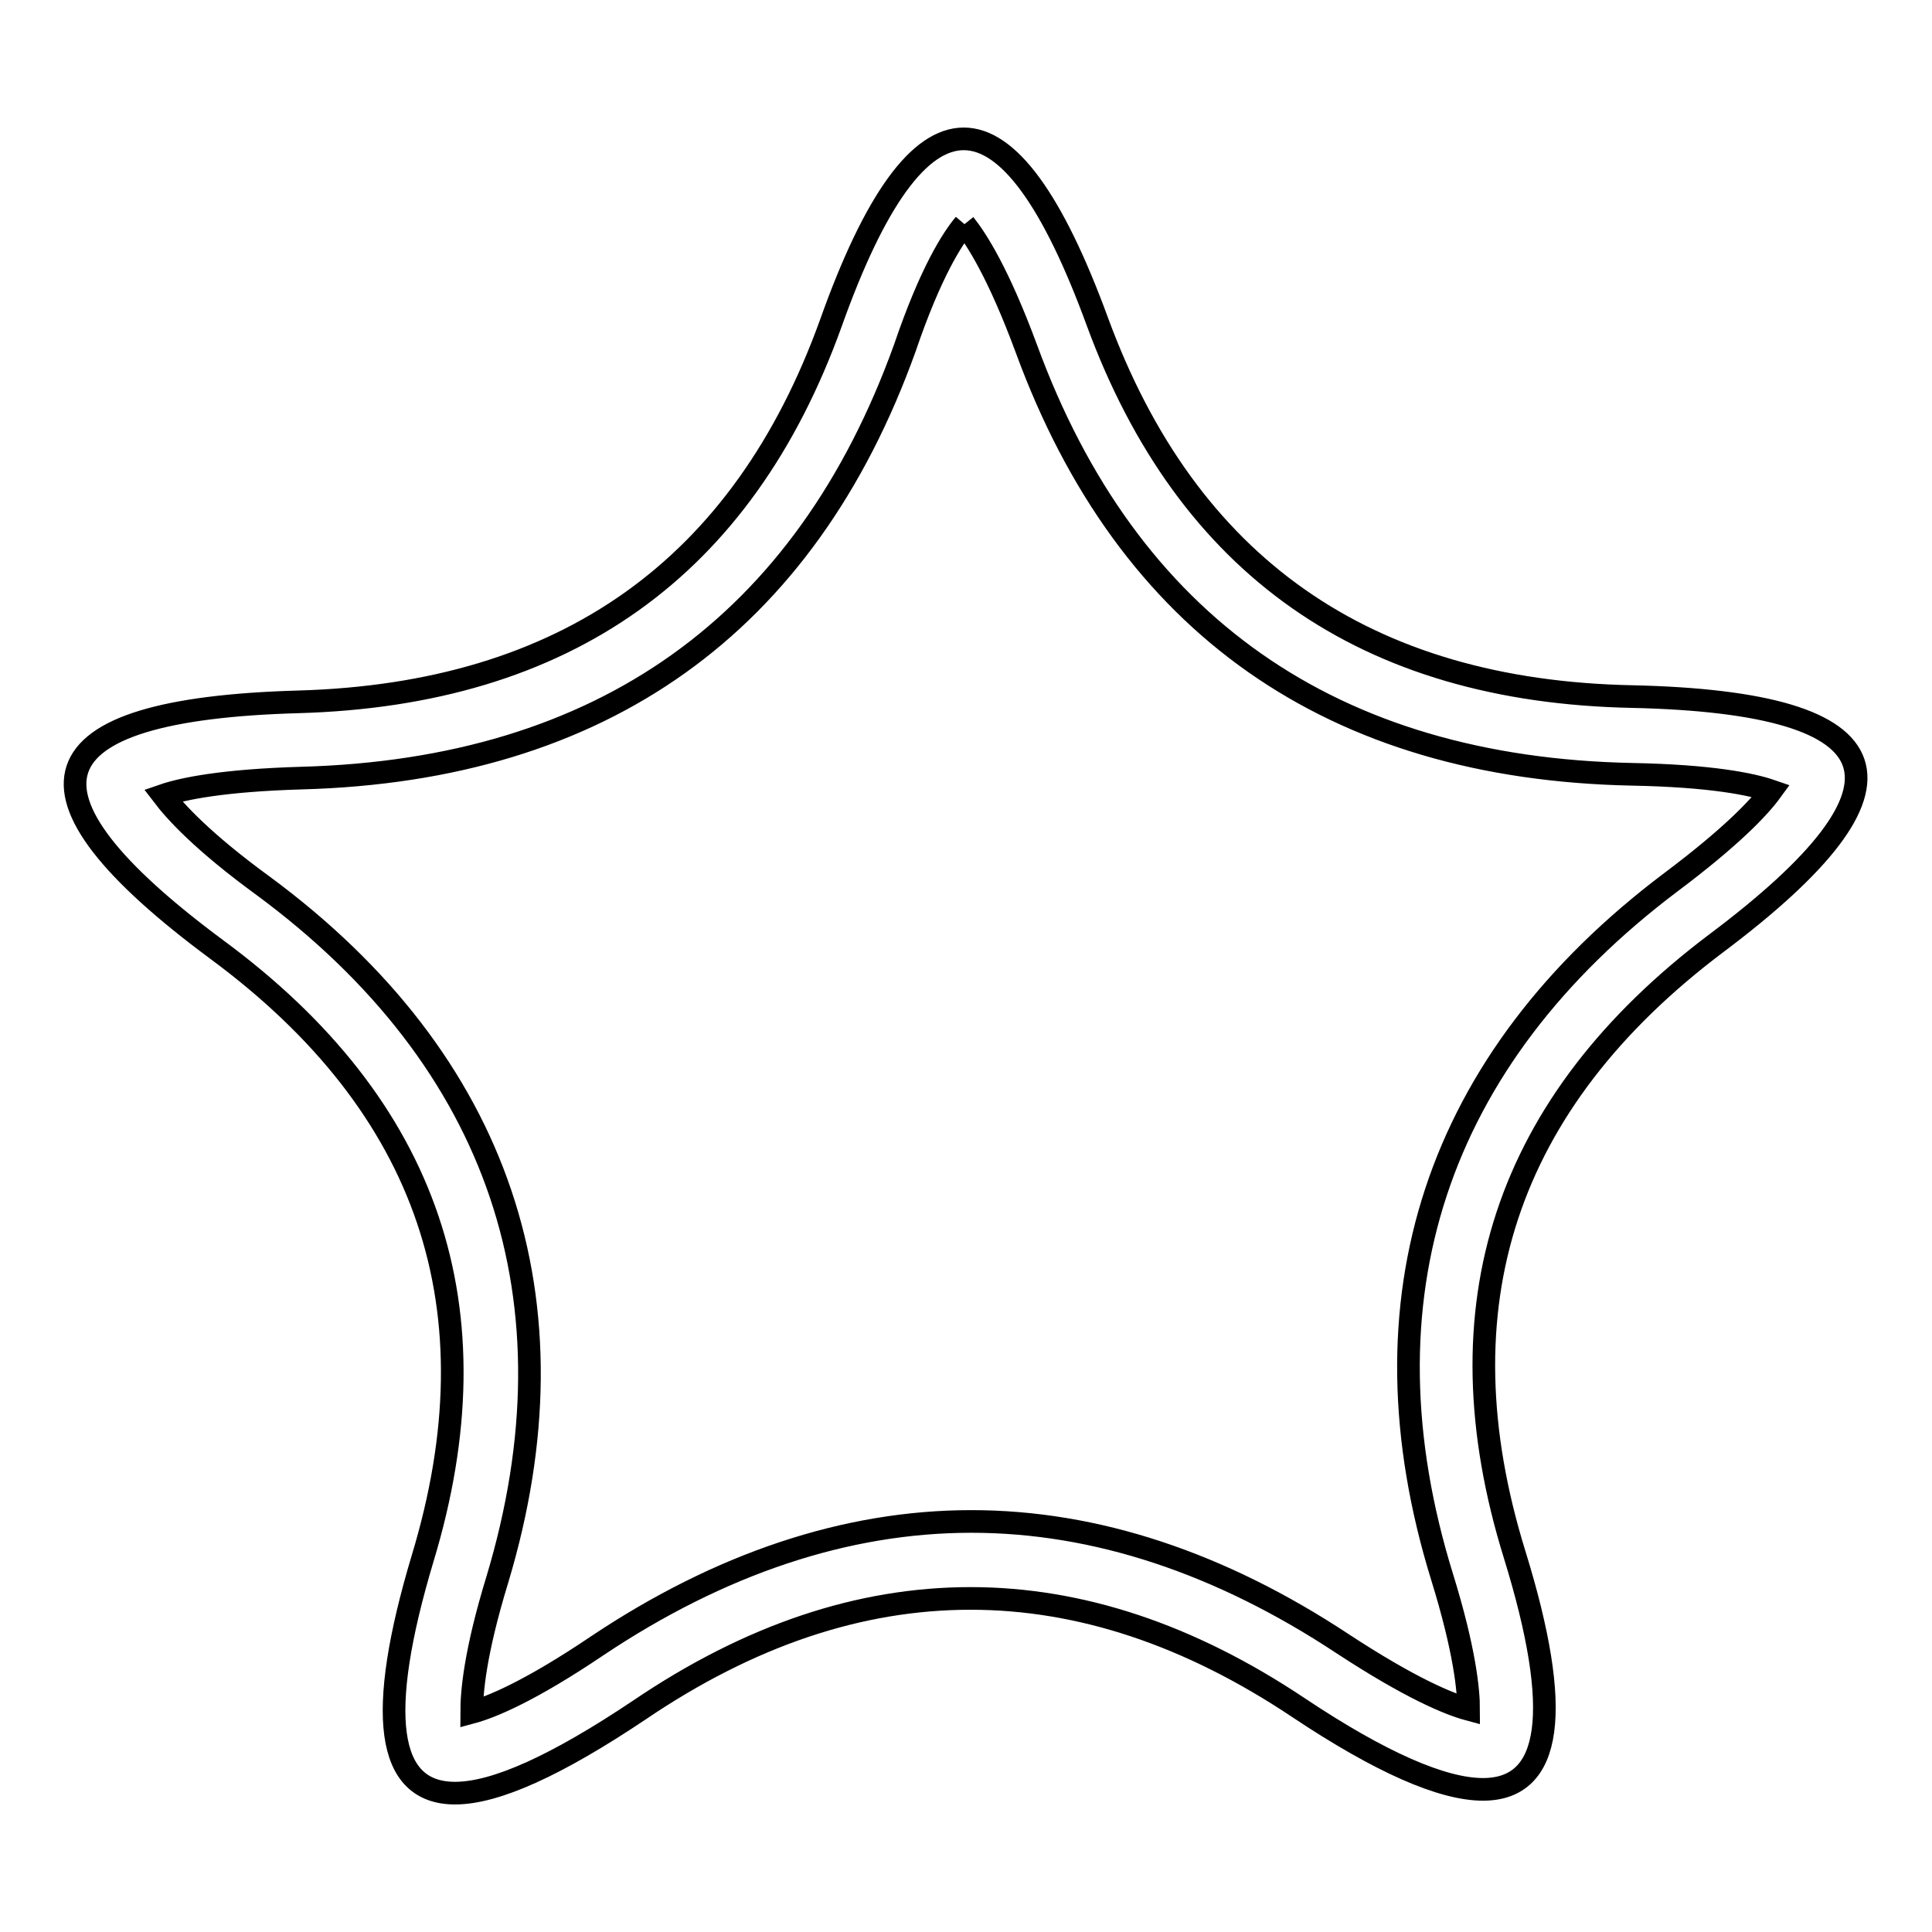 <?xml version="1.0" encoding="utf-8"?>
<!-- Svg Vector Icons : http://www.onlinewebfonts.com/icon -->
<!DOCTYPE svg PUBLIC "-//W3C//DTD SVG 1.1//EN" "http://www.w3.org/Graphics/SVG/1.1/DTD/svg11.dtd">
<svg version="1.1" xmlns="http://www.w3.org/2000/svg" xmlns:xlink="http://www.w3.org/1999/xlink" x="0px" y="0px" viewBox="0 0 256 256" enable-background="new 0 0 256 256" xml:space="preserve">
<g><g><path stroke-width="3" fill-opacity="0" stroke="#000000"  d="M127.8,29.7c1.6,2,4.5,6.5,8.2,16.5c13.4,36.6,40.5,55.6,80.3,56.4c10.4,0.2,15.8,1.3,18.4,2.2c-1.6,2.2-5.3,6.1-13.3,12.1c-31.2,23.5-41.7,55.3-30.3,92.1c3,9.7,3.5,15,3.5,17.5c-2.6-0.7-7.7-2.8-16.7-8.7c-16.2-10.7-32.7-16.2-49.2-16.2c-16.6,0-33.3,5.6-49.6,16.5c-8.9,6-14,8.1-16.6,8.8c0-2.6,0.4-7.8,3.4-17.6c11.1-36.9,0.4-68.7-31-91.9c-8.1-5.9-11.7-9.9-13.3-12c2.6-0.9,8-2,18.4-2.3c39.8-1.1,66.7-20.3,79.9-57C123.3,36.1,126.2,31.6,127.8,29.7 M127.7,18.4c-5.9,0-11.8,8.1-17.6,24.4C98.4,75.3,74.9,92,39.5,93c-35.4,1-39,11.9-10.8,32.8C56.9,146.6,66,173.5,56,206.5c-6.2,20.7-4.8,31.1,4.3,31.1c5.4,0,13.5-3.7,24.4-11c14.6-9.9,29.2-14.8,43.9-14.8c14.5,0,29,4.8,43.5,14.5c10.8,7.2,19,10.8,24.4,10.8c9.2,0,10.6-10.4,4.2-31.1c-10.2-32.9-1.3-59.9,26.7-81c28-21,24.3-31.9-11.1-32.7c-35.4-0.7-59-17.3-70.9-49.7C139.5,26.5,133.6,18.4,127.7,18.4"/></g></g>
</svg>
